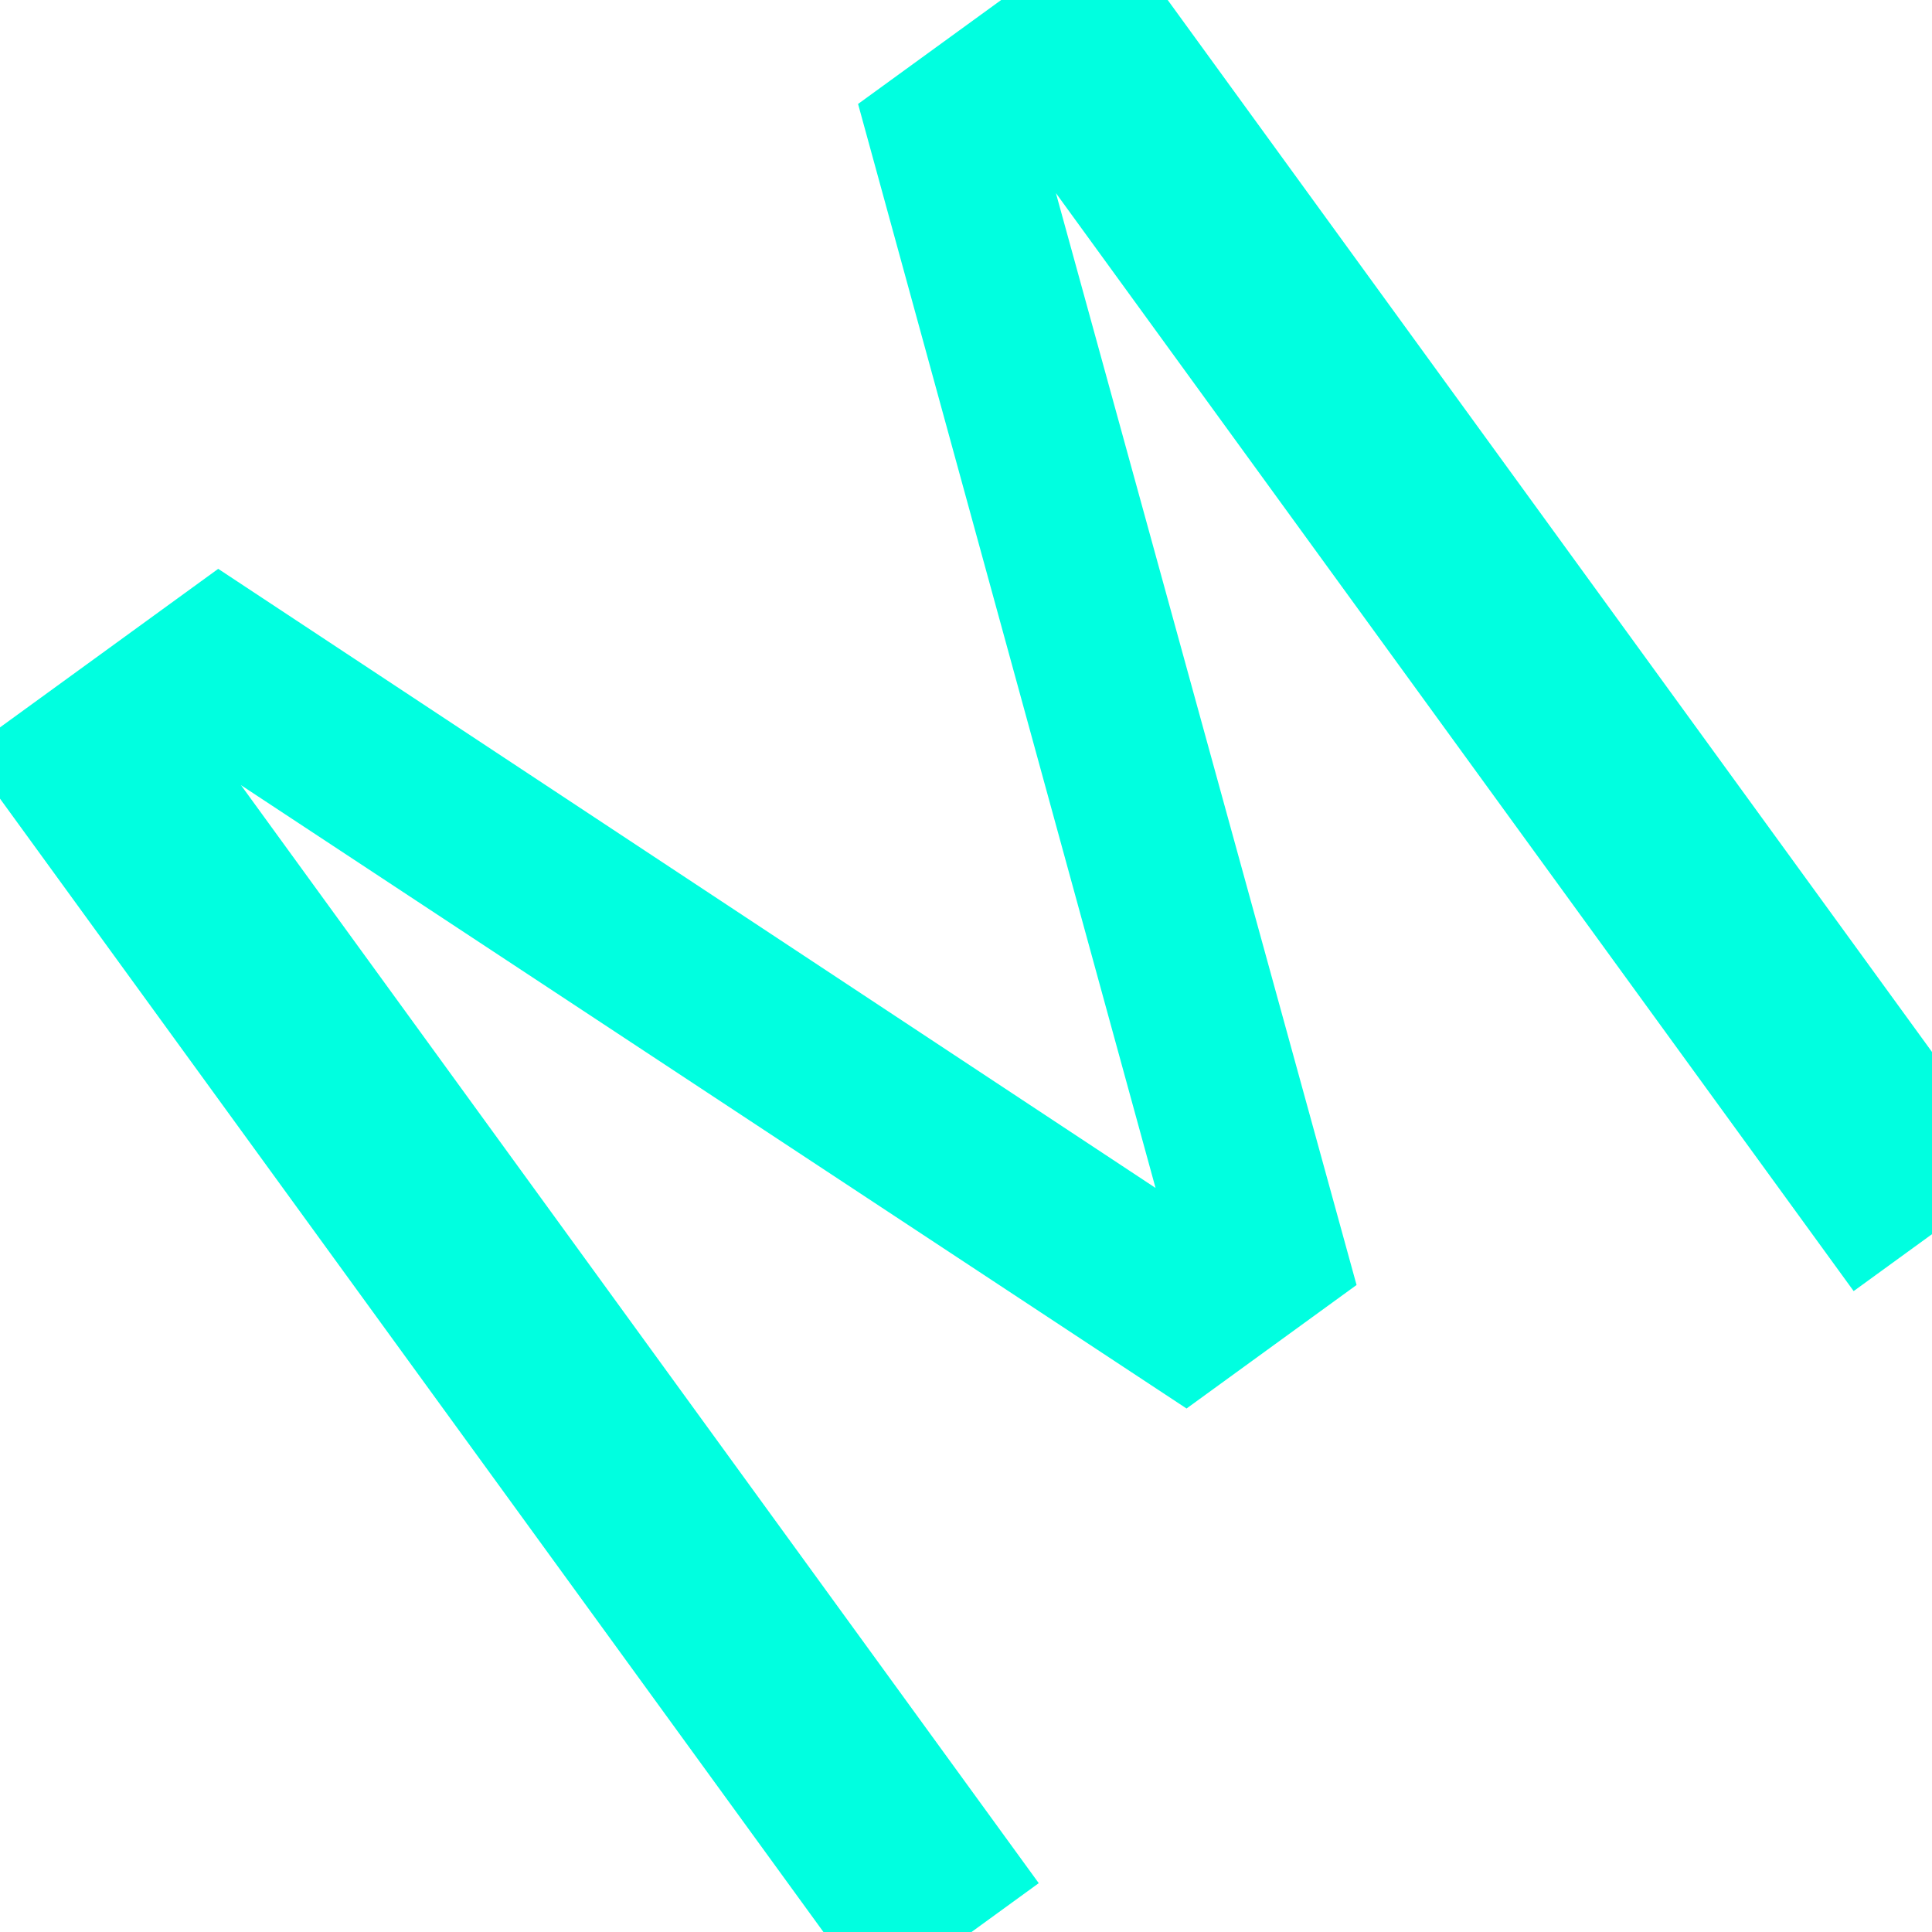 <svg version="1.1" width="100" height="100" xmlns="http://www.w3.org/2000/svg" style="background-color: rgb(255, 138, 138);" viewBox="0 0 100 100"><svg height="100" viewBox="0 0 100 100" width="100" version="1.1" data-fname="abc-m_9.svg" ica="0" style="background-color: rgb(255, 138, 138);"><g transform="translate(1,0) scale(1,1) rotate(-36,50,50)" scale="1" xtranslate="1" ytranslate="0" style="opacity: 1;"><path style="fill: rgb(0, 255, 224);" d="m13.832 10.031h16.129l20.415 54.441 20.522-54.441h16.129v80h-10.556v-70.248l-20.63 54.869h-10.877l-20.63-54.869v70.248h-10.502v-80z" idkol="ikol0"/></g></svg></svg>